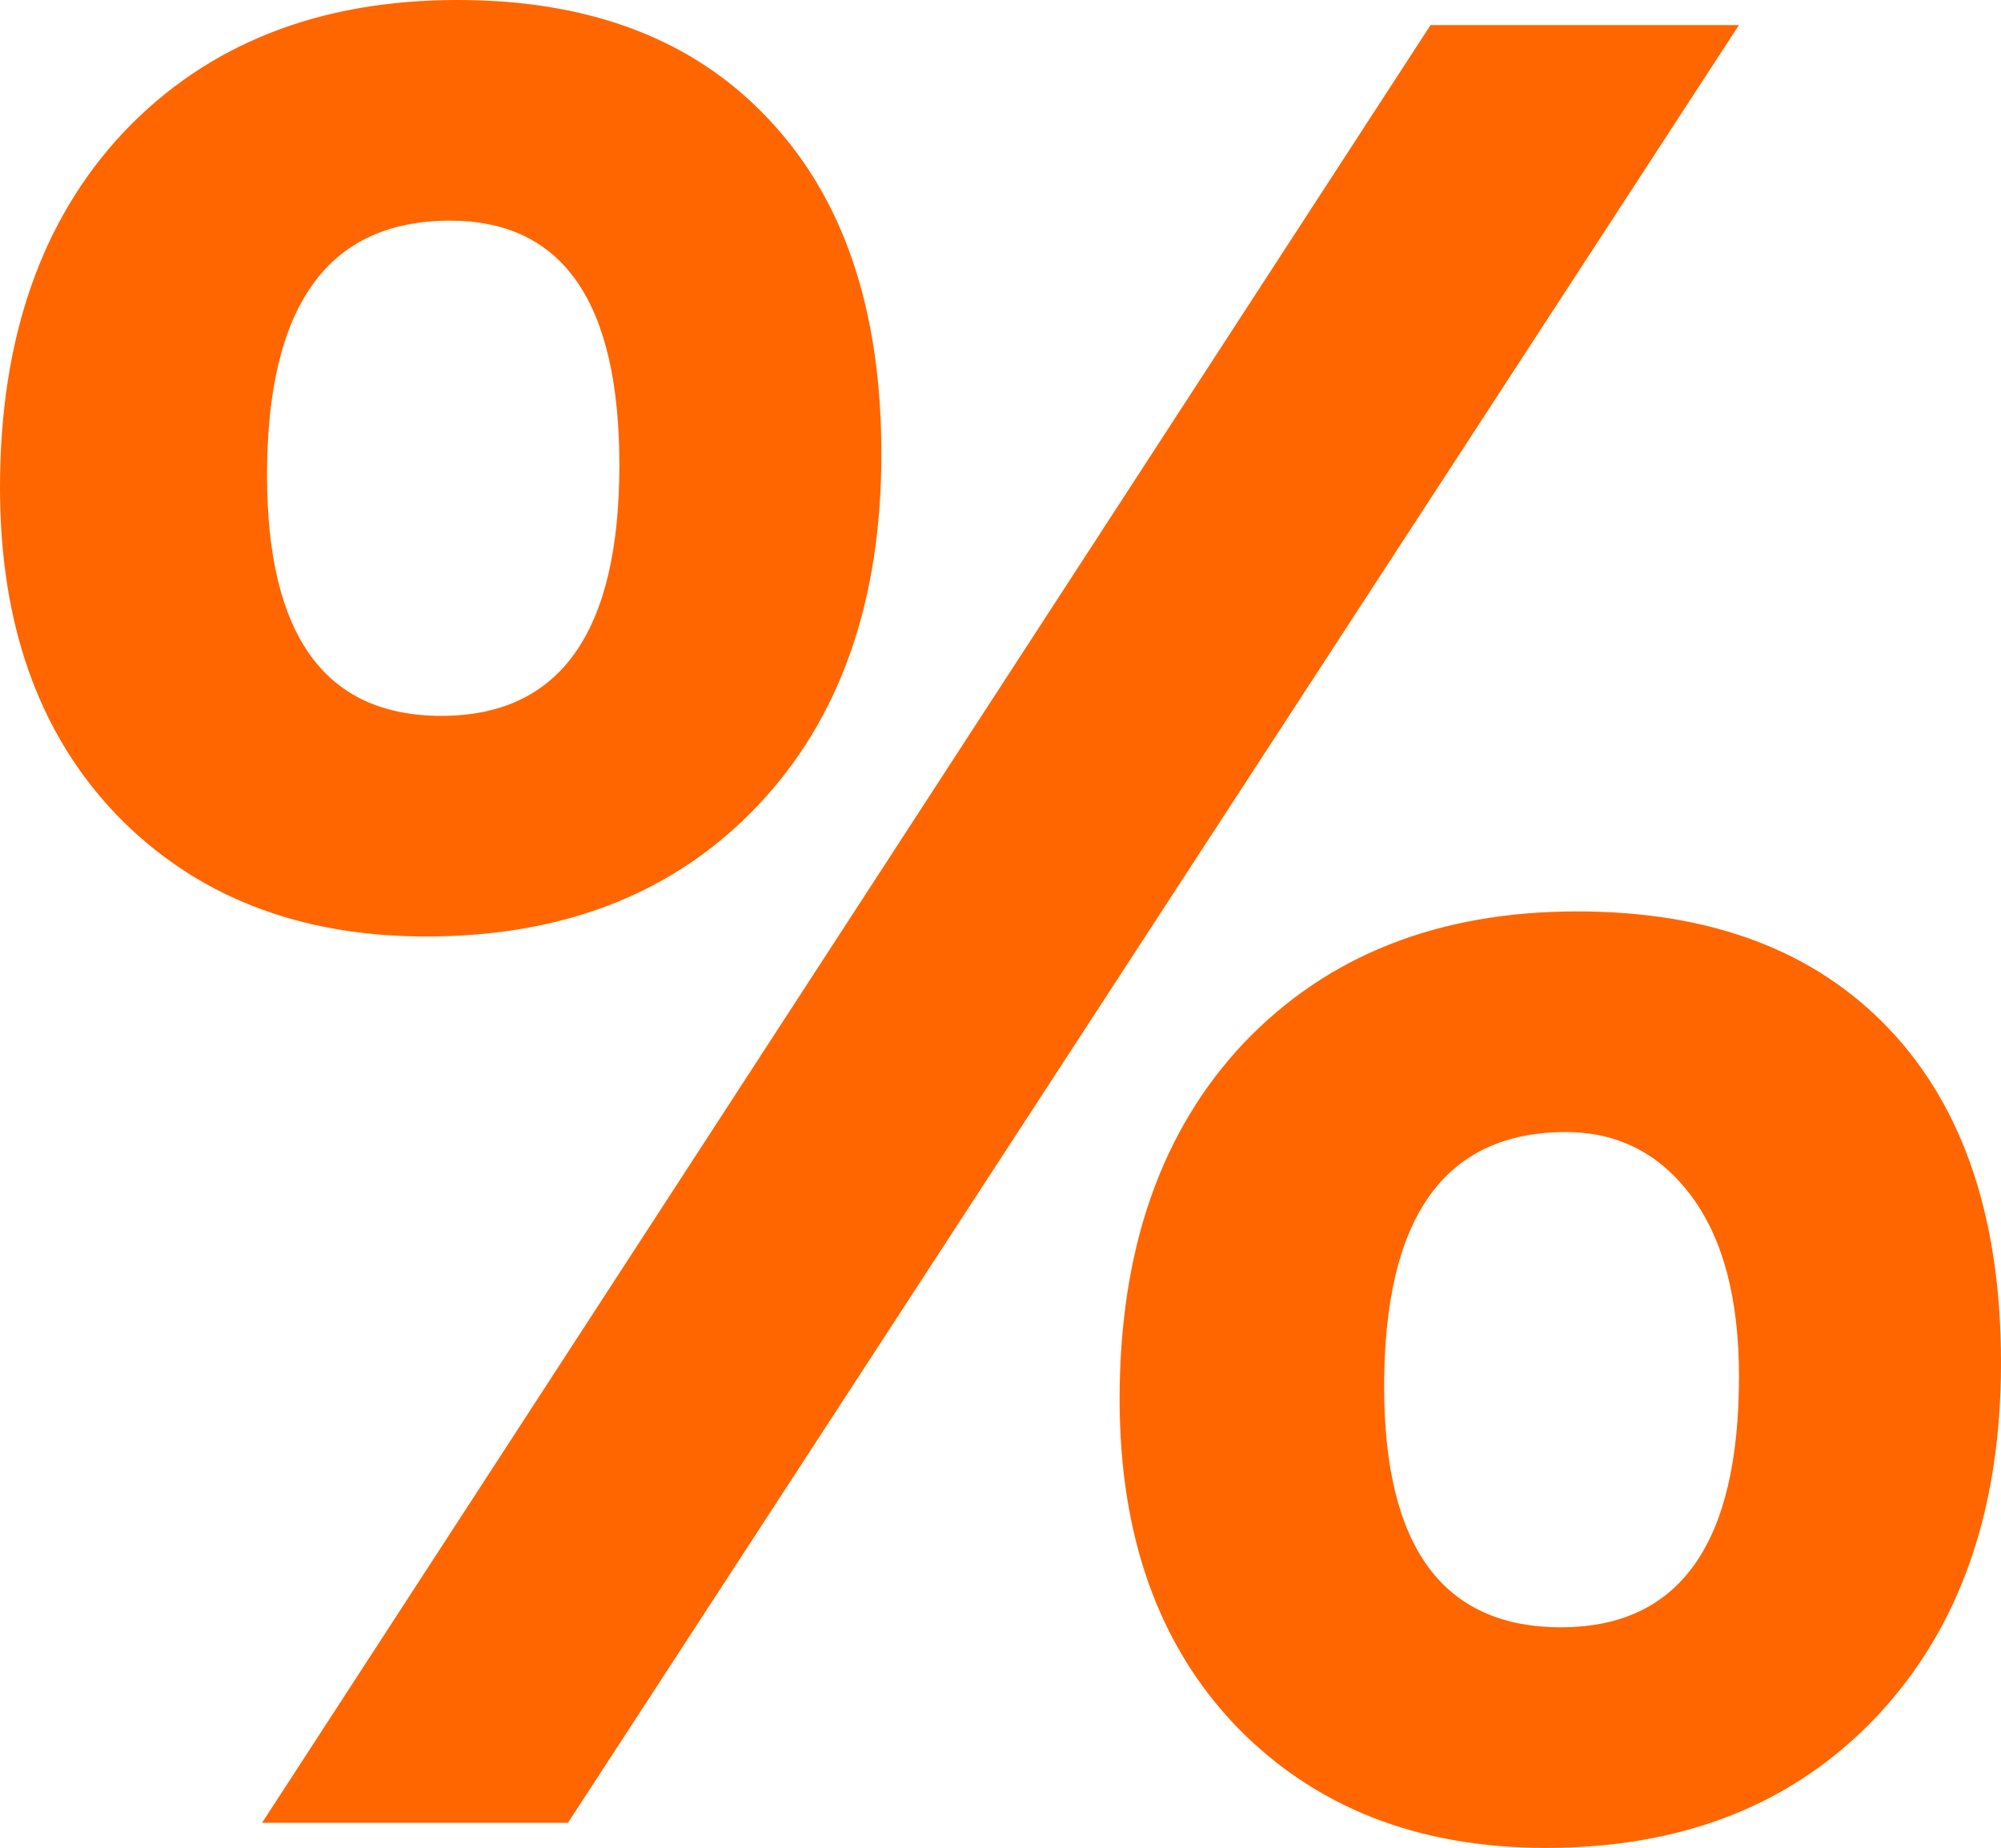 <?xml version="1.0" encoding="UTF-8" standalone="no"?>
<svg
   height="49.384"
   id="Layer_1"
   inkscape:version="1.1 (c68e22c387, 2021-05-23)"
   sodipodi:docname="percent-sign.svg"
   sodipodi:version="0.32"
   space="preserve"
   style="overflow:visible"
   version="1.1"
   viewBox="0 0 53.472 49.384"
   width="53.472"
   xmlns:inkscape="http://www.inkscape.org/namespaces/inkscape"
   xmlns:sodipodi="http://sodipodi.sourceforge.net/DTD/sodipodi-0.dtd"
   xmlns="http://www.w3.org/2000/svg"
   xmlns:svg="http://www.w3.org/2000/svg"
   xmlns:rdf="http://www.w3.org/1999/02/22-rdf-syntax-ns#"
   xmlns:cc="http://creativecommons.org/ns#"
   xmlns:dc="http://purl.org/dc/elements/1.1/">
  <g
     aria-label="%"
     id="text234843"
     style="font-weight:bold;font-size:68.615px;line-height:85.769px;font-family:'Segoe UI';-inkscape-font-specification:'Segoe UI Bold';letter-spacing:0px;word-spacing:0px;baseline-shift:baseline;display:inline;overflow:visible;opacity:1;fill:#ff6600;stroke-width:1px;enable-background:accumulate">
    <path
       d="m 11.391,25.027 q -5.126,0 -8.275,-3.25 Q 0,18.527 0,13.033 0,7.036 3.317,3.518 6.667,1.41934e-5 12.229,1.41934e-5 q 5.327,0 8.309,3.183 3.015,3.183 3.015,8.945 0,5.93 -3.317,9.415 -3.317,3.484 -8.845,3.484 z M 12.028,5.897 q -4.892,0 -4.892,6.801 0,6.433 4.657,6.433 4.758,0 4.758,-6.701 0,-6.533 -4.523,-6.533 z M 46.469,0.67 15.177,48.714 H 7.002 L 38.228,0.67 Z M 41.31,49.384 q -5.126,0 -8.275,-3.25 -3.116,-3.25 -3.116,-8.744 0,-5.997 3.317,-9.515 3.35,-3.518 8.912,-3.518 5.361,0 8.342,3.149 2.982,3.149 2.982,8.912 0,5.93 -3.317,9.448 -3.317,3.518 -8.845,3.518 z M 41.846,30.254 q -4.858,0 -4.858,6.801 0,6.433 4.724,6.433 4.758,0 4.758,-6.701 0,-3.116 -1.273,-4.824 -1.273,-1.709 -3.35,-1.709 z"
       id="path235891" />
  </g>
  <defs
     id="defs39" />
  <sodipodi:namedview
     bordercolor="#666666"
     borderopacity="1.0"
     id="base"
     inkscape:current-layer="Layer_1"
     inkscape:cx="68.241997"
     inkscape:cy="67.997002"
     inkscape:pageopacity="0.0"
     inkscape:pageshadow="2"
     inkscape:window-height="510"
     inkscape:window-width="787"
     inkscape:window-x="22"
     inkscape:window-y="29"
     inkscape:zoom="2.6471755"
     pagecolor="#ffffff"
     inkscape:document-rotation="0"
     showgrid="false"
     inkscape:pagecheckerboard="0"
     inkscape:snap-global="false" />
</svg>
